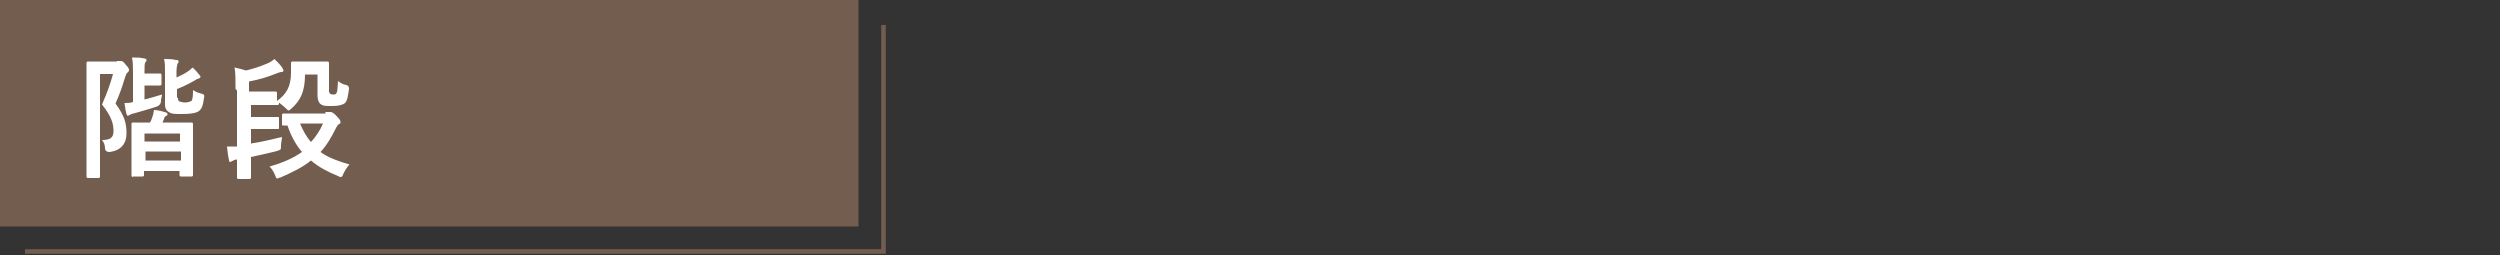 <?xml version="1.0" encoding="UTF-8"?>
<svg id="_レイヤー_1" xmlns="http://www.w3.org/2000/svg" version="1.1" viewBox="0 0 500 51">
  <rect x="0" y="0" width="500" height="51" fill="#333333" stroke="none"/>
  <!-- Generator: Adobe Illustrator 29.1.0, SVG Export Plug-In . SVG Version: 2.1.0 Build 142)  -->
  <defs>
    <style>
      .st0 {
        fill: #735d4e;
      }

      .st1 {
        fill: #fff;
      }

      .st2 {
        fill: none;
        stroke: #735d4e;
        stroke-miterlimit: 10;
        stroke-width: .9px;
      }
    </style>
  </defs>
  <polyline class="st2" points="176.7 5 176.7 50.3 5 50.3"/>
  <rect class="st0" width="171.7" height="45.3"/>
  <g>
    <path class="st1" d="M23.4,12.2h.8c.2,0,.4,0,1,.8.6.6.6.9.6,1s0,.3-.3.5c-.2.2-.3.4-.5,1-.6,2-1.1,3.4-1.9,5.2,1.9,2.6,2.2,4.1,2.2,6s-1,3.4-3.4,3.7c-.6,0-.9-.3-.9-.8,0-.7-.3-1.2-.6-1.6,1.7,0,2.3-.5,2.3-1.8s-.3-2.8-2.3-5.3c1-2.3,1.6-3.9,2.2-6.1h-2.6v20.5q0,.3-.3.3h-2.1q-.3,0-.3-.3V12.6q0-.3.3-.3h5.7ZM28.9,19.9c1.1-.3,2.3-.6,3.5-1,0,.4-.2.8-.2,1.3s-.3.9-.8,1.1c-1.8.6-3.3,1-4.7,1.4-.3,0-.7.3-.8.3s-.3.2-.3.2-.3-.2-.3-.4c-.2-.7-.3-1.4-.4-2.2.6,0,1.1,0,1.7-.2v-5.5c0-1.3,0-2.5-.2-3.4,1,0,1.7,0,2.5.2.3,0,.4.2.4.3s0,.3-.2.4c-.2.3-.2.8-.2,1.9v.4h3.1q.3,0,.3.3v1.8q0,.3-.3.3h-3.1v2.9h0ZM26.6,35.4q-.3,0-.3-.3v-10.3c0-.2,0-.3.3-.3h3.4c.2-.3.3-.6.4-.9.2-.5.3-.9.4-1.6.8,0,1.8.3,2.4.5.2,0,.3.2.3.3s0,.3-.3.4-.3.3-.4.6l-.3.7h5.8q.3,0,.3.3v10.2q0,.3-.3.3h-2.1q-.3,0-.3-.3v-.8h-7.1v.8q0,.3-.3.3s-2,0-2,0ZM28.9,28.3h7.1v-1.6h-7.1v1.6ZM36.2,32.1v-1.8h-7.1v1.8h7.1ZM35.6,19.5c0,.5,0,.6.3.8.2,0,.5.2,1.1.2s1-.2,1.3-.3c.2-.3.3-.8.3-2.2.4.3,1.1.6,1.6.7.7.2.7.3.6.9-.2,1.6-.5,2.2-1,2.6-.5.4-1.7.6-3.3.6s-2.1,0-2.6-.3-.9-.6-.9-1.7v-6.4c0-1.2,0-1.9-.2-2.6.8,0,1.6,0,2.4.2.3,0,.5,0,.5.3s0,.3-.2.4c0,.2-.2.6-.2,1.5v1.3c.9-.4,1.7-.8,2.4-1.3.3-.2.5-.4.8-.7.5.4,1,1,1.4,1.5.2.2.2.3.2.4s-.2.2-.3.3c-.3,0-.5.2-.7.3-1.2.7-2.4,1.3-3.7,1.8v1.8h0Z"/>
    <path class="st1" d="M47.1,17.4c0-1.8,0-2.9-.2-3.9.9.2,1.4.3,2.3.6,1.6-.4,2.8-.8,4-1.3.8-.3,1.2-.6,1.7-1,.6.6,1.2,1.2,1.6,1.8,0,.2.2.3.2.5s-.2.3-.4.3c-.3,0-.8.2-1.3.4-1.5.6-3.1,1.1-5.2,1.5v2h5.3q.3,0,.3.3v1.6c1.9-1.4,2.8-2.9,2.8-5.7s0-1.8,0-1.9q0-.3.3-.3h7q.3,0,.3.3v5.5c0,.3,0,.4.2.6s.3.2.6.2.6,0,.7-.3c.2-.3.2-.9.3-2.4.5.4,1,.7,1.7.8.4.2.5.3.5.8-.2,1.3-.3,2.3-.8,2.8-.5.4-1.3.6-2.6.6s-1.8,0-2.3-.4c-.4-.3-.6-.9-.6-1.8v-4.1h-2.5c0,3.4-.9,5.2-2.7,6.8-.3.3-.5.4-.6.4s-.3-.2-.6-.5c-.5-.5-1-.8-1.3-1.1v.2q0,.3-.3.3h-5.3v2.4h5.3c.3,0,.3,0,.3.3v1.8c0,.3,0,.3-.3.3h-5.3v2.9c2.1-.3,4-.8,6.2-1.3,0,.5-.2,1.1-.2,1.7,0,.9,0,.8-.8,1.1-1.5.4-3.4.8-5.2,1.2v4.1q0,.3-.3.3h-2.2q-.3,0-.3-.3v-3.6c-.4,0-.8.2-.9.3-.2,0-.3.2-.4.2s-.3,0-.3-.4c-.2-.7-.3-1.8-.4-2.7h2v-11.2l-.3-.3ZM65.2,22.4c.3,0,.4,0,.6,0,0,0,.3,0,.4,0s.6.2,1.1.8c.6.6.8.9.8,1.2s0,.3-.3.4c-.3.2-.4.5-.6.8-.9,1.8-1.8,3.4-3.1,4.8,1.5,1.1,3.4,1.8,5.8,2.5-.5.5-.9,1.2-1.2,1.8-.2.5-.3.7-.5.7s-.3,0-.6-.2c-2-.8-3.9-1.8-5.4-3.1-1.6,1.3-3.6,2.3-6.1,3.4-.3,0-.5.2-.6.2-.3,0-.3-.2-.5-.7-.3-.7-.6-1.2-1.1-1.7,2.9-.8,4.9-1.8,6.5-2.9-1.2-1.4-2.2-3.2-2.9-5.3h-.8c-.3,0-.3,0-.3-.3v-1.8q0-.3.3-.3h8.5l-.2-.2ZM60,24.7c.6,1.4,1.3,2.7,2.2,3.7,1-1.1,1.8-2.3,2.4-3.7,0,0-4.6,0-4.6,0Z"/>
  </g>
</svg>